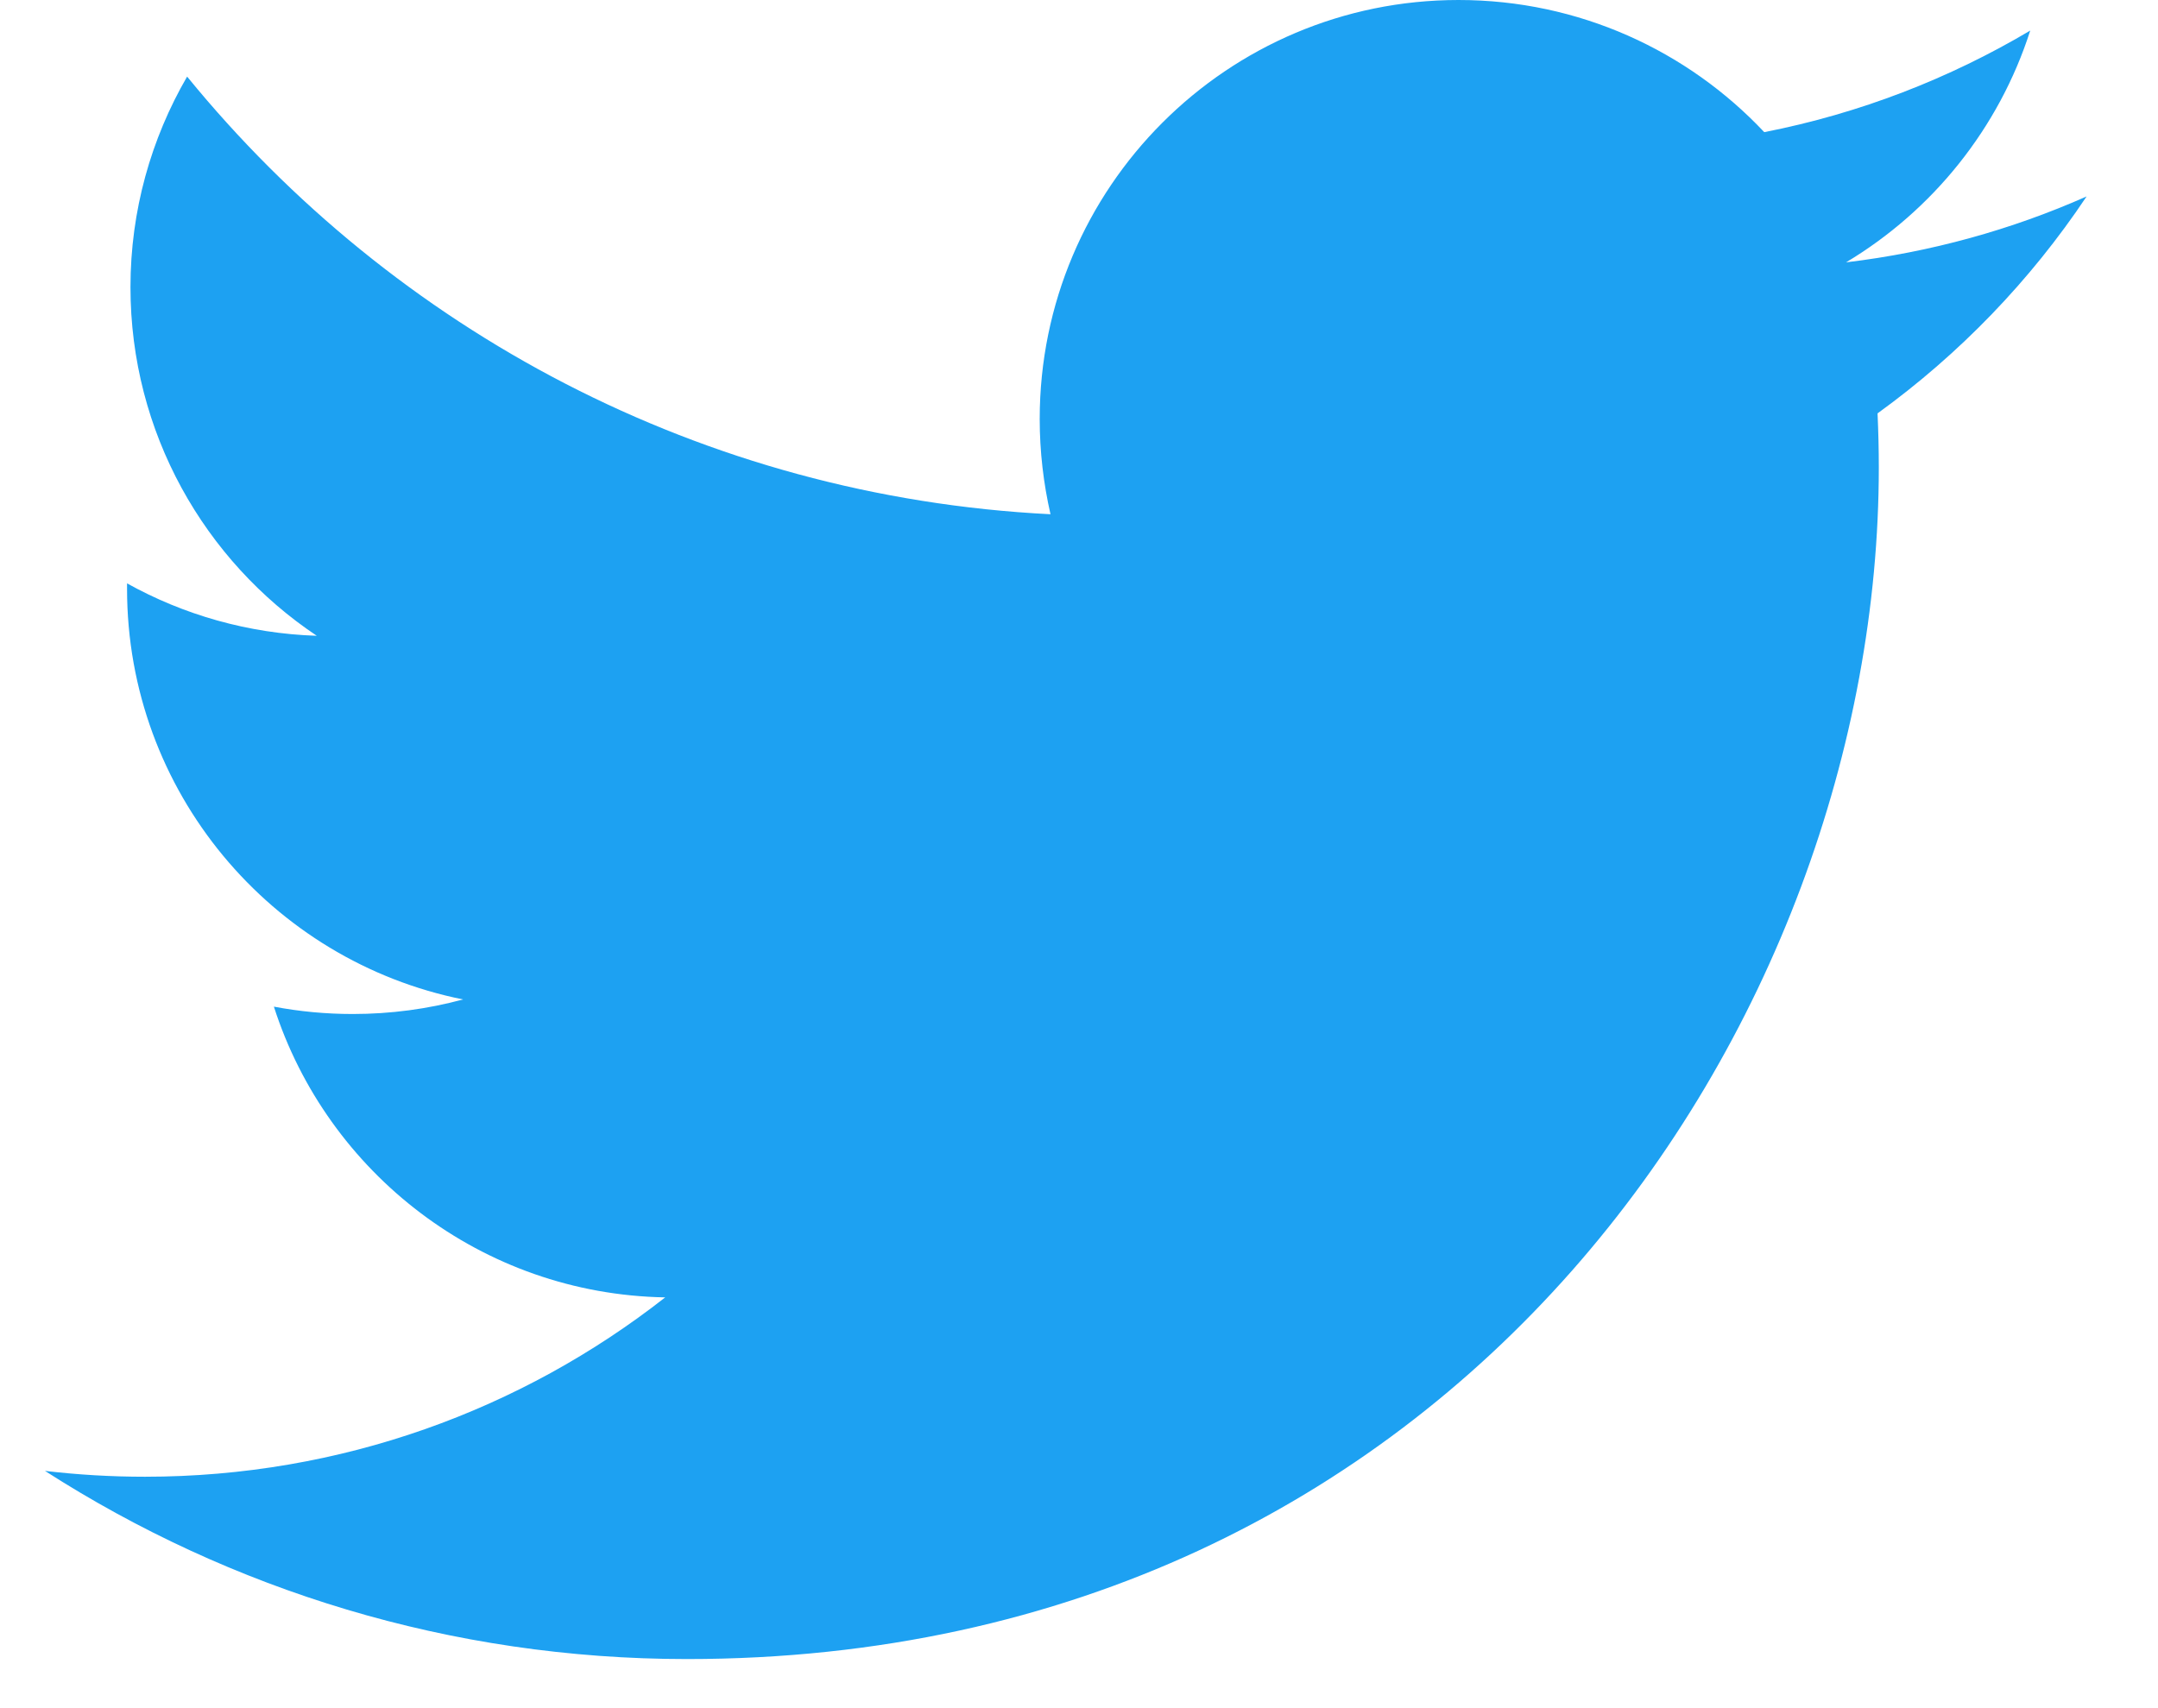 <svg width="24" height="19" viewBox="0 0 24 19" fill="none" xmlns="http://www.w3.org/2000/svg">
<path d="M23.206 2.185C22.371 2.555 21.474 2.805 20.531 2.918C21.493 2.342 22.231 1.428 22.579 0.34C21.679 0.874 20.682 1.262 19.621 1.47C18.771 0.566 17.561 0 16.221 0C13.649 0 11.563 2.086 11.563 4.66C11.563 5.024 11.605 5.378 11.683 5.72C7.81 5.525 4.379 3.67 2.081 0.852C1.681 1.542 1.451 2.342 1.451 3.194C1.451 4.81 2.274 6.237 3.523 7.072C2.759 7.047 2.041 6.838 1.413 6.489V6.549C1.413 8.806 3.018 10.689 5.15 11.117C4.758 11.223 4.347 11.279 3.923 11.279C3.623 11.279 3.33 11.251 3.046 11.197C3.639 13.047 5.359 14.395 7.398 14.431C5.803 15.681 3.794 16.426 1.612 16.426C1.236 16.426 0.865 16.404 0.5 16.361C2.562 17.684 5.01 18.454 7.64 18.454C16.21 18.454 20.895 11.356 20.895 5.2C20.895 5 20.89 4.798 20.881 4.598C21.791 3.94 22.581 3.121 23.204 2.188L23.206 2.185Z" fill="#1DA1F2"/>
</svg>
